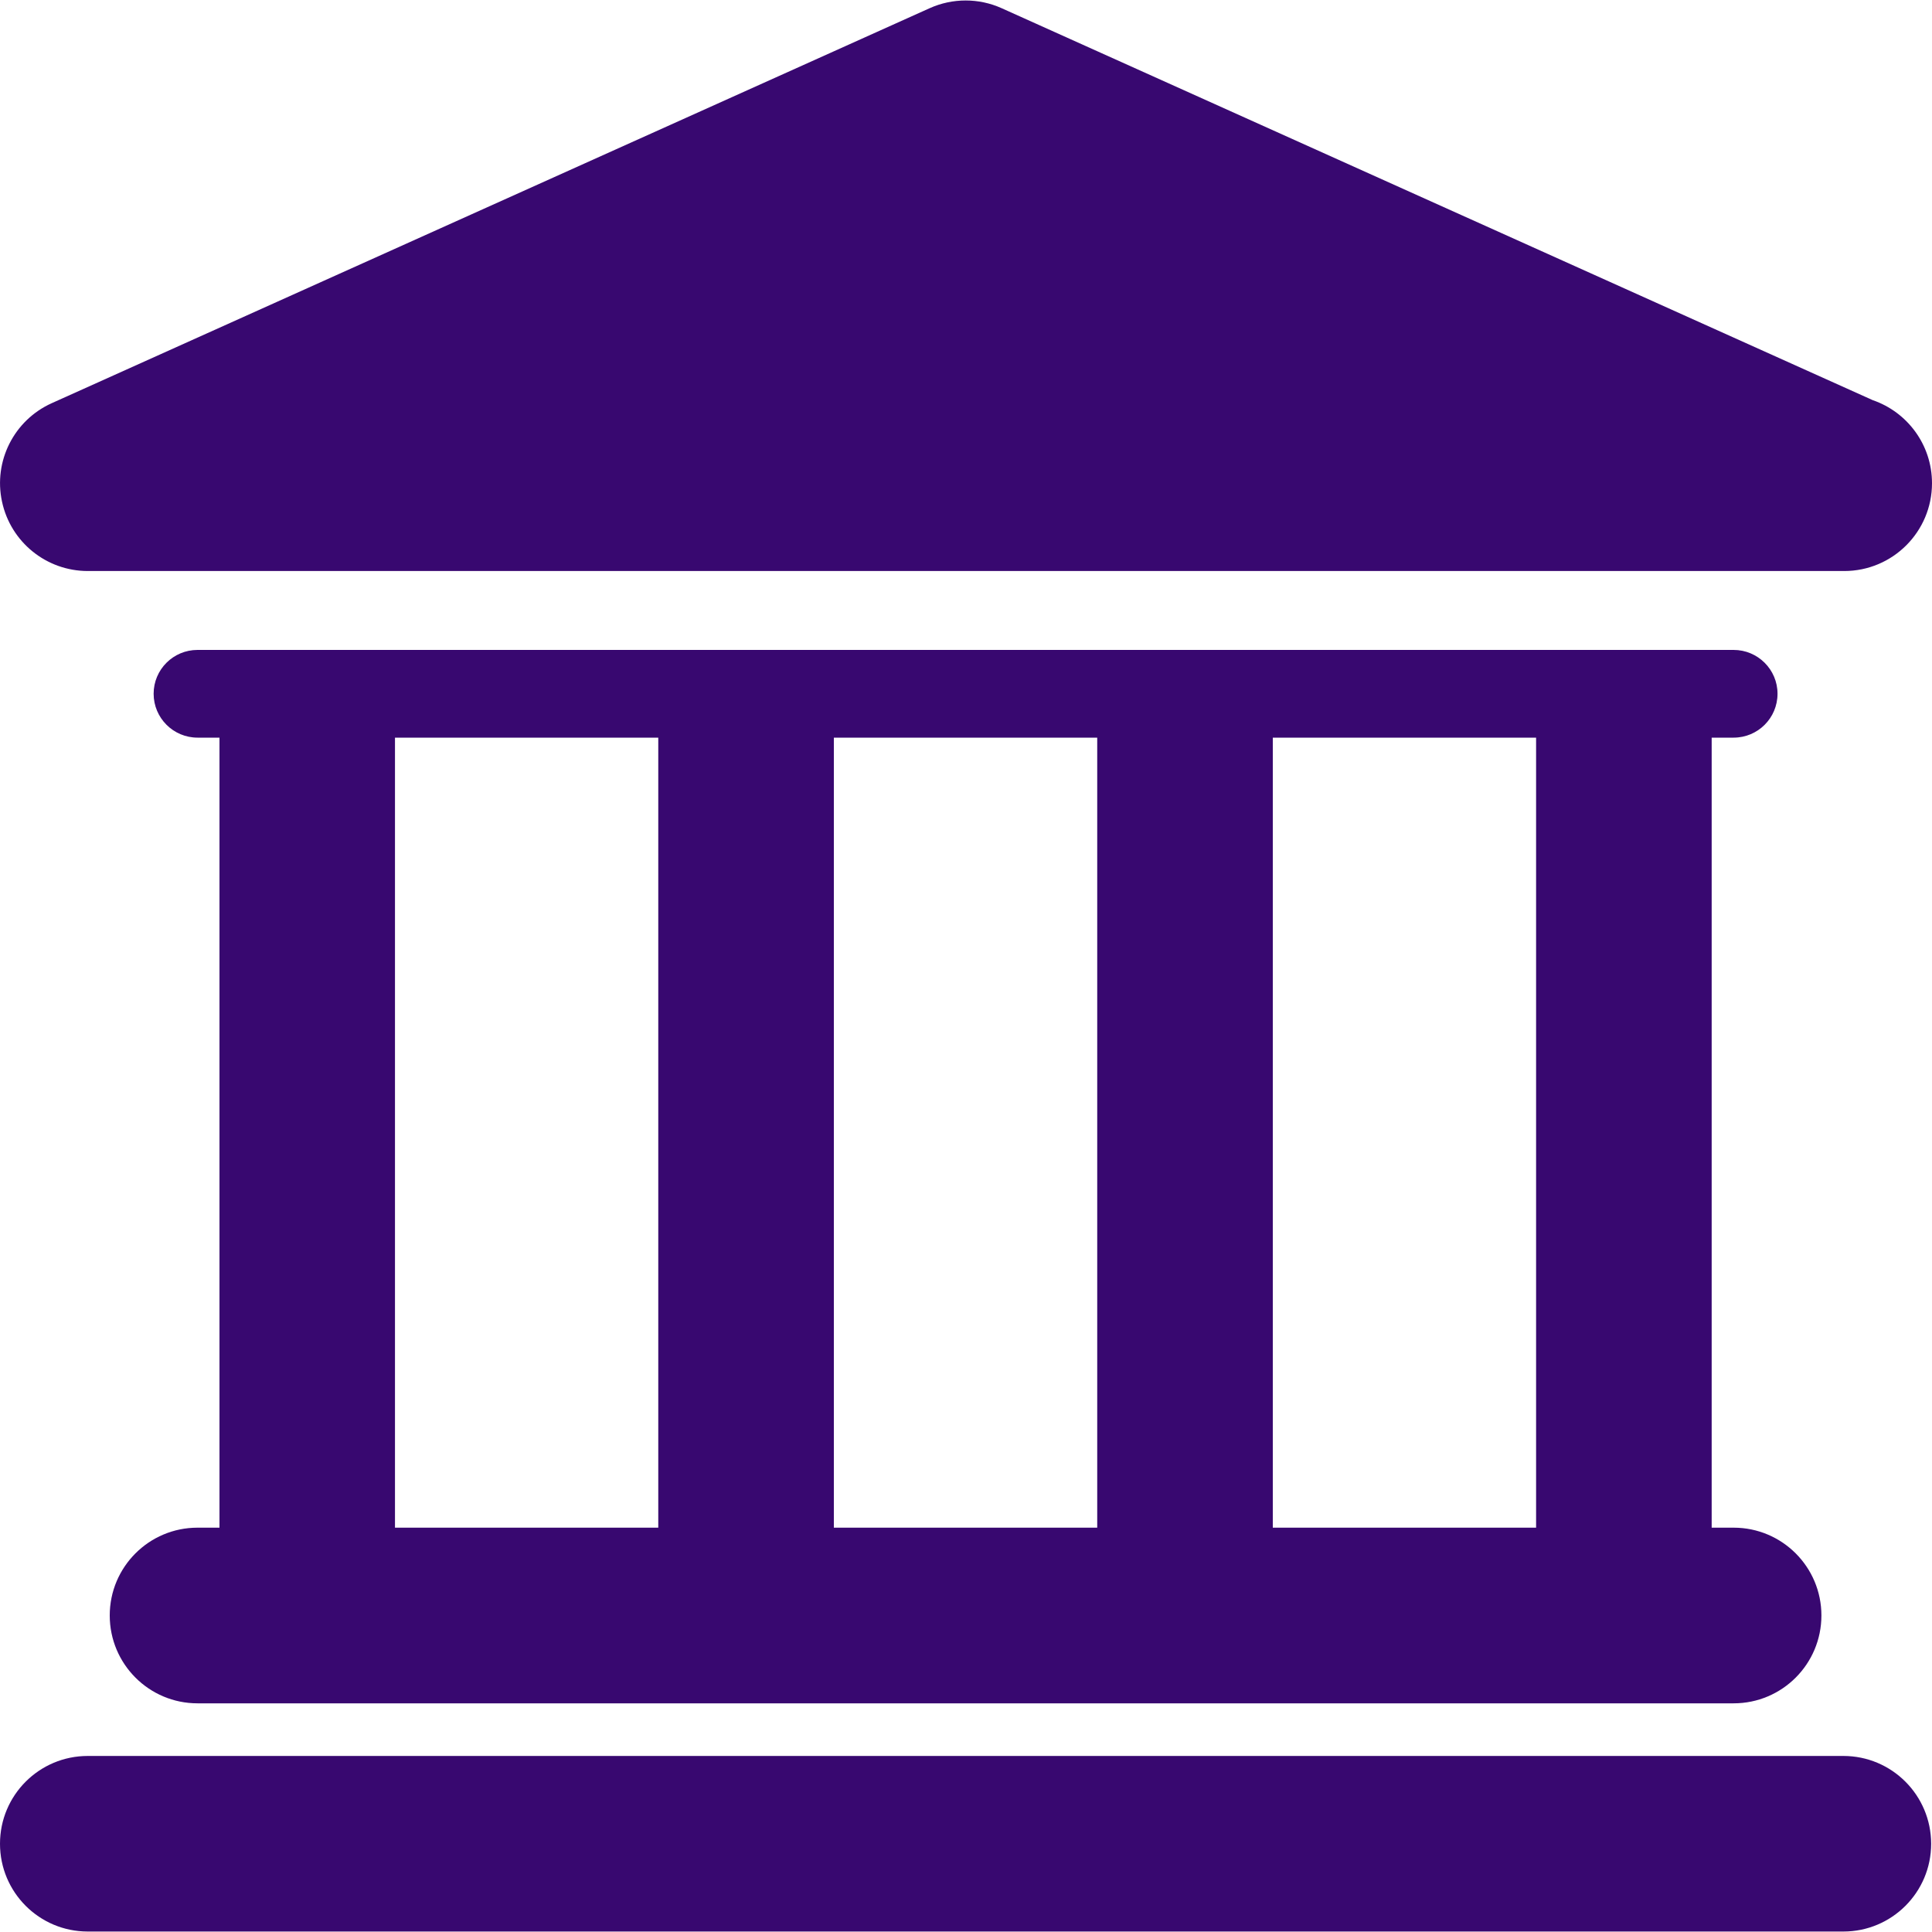 <?xml version="1.0" encoding="UTF-8"?> <svg xmlns="http://www.w3.org/2000/svg" width="25" height="25" viewBox="0 0 25 25" fill="none"> <g clip-path="url(#clip0_0_2456)"> <path d="M23.853 22.722H1.136C0.508 22.722 0 23.23 0 23.858C0 24.486 0.508 24.994 1.136 24.994H23.853C24.48 24.994 24.989 24.486 24.989 23.858C24.988 23.23 24.48 22.722 23.853 22.722Z" fill="#380870"></path> <path d="M2.556 19.768C1.928 19.768 1.42 20.277 1.42 20.904C1.42 21.532 1.928 22.041 2.556 22.041H22.433C23.061 22.041 23.569 21.532 23.569 20.904C23.569 20.277 23.061 19.768 22.433 19.768H22.149V9.545H22.433C22.747 9.545 23.001 9.291 23.001 8.977C23.001 8.664 22.746 8.41 22.433 8.41H2.556C2.242 8.41 1.988 8.664 1.988 8.977C1.988 9.291 2.243 9.545 2.556 9.545H2.84V19.768L2.556 19.768ZM19.877 9.545V19.768H16.47V9.545H19.877ZM14.198 9.545V19.768H10.79V9.545H14.198ZM5.111 9.545H8.518V19.768H5.111V9.545Z" fill="#380870"></path> <path d="M1.136 7.389H23.853C23.856 7.389 23.861 7.389 23.864 7.389C24.492 7.389 25 6.88 25 6.253C25 5.754 24.679 5.331 24.233 5.178L12.961 0.106C12.665 -0.027 12.326 -0.027 12.03 0.106L0.67 5.217C0.181 5.437 -0.087 5.968 0.026 6.491C0.138 7.015 0.601 7.389 1.136 7.389Z" fill="#380870"></path> </g> <defs> <clipPath id="clip0_0_2456"> <rect width="25" height="25" fill="white"></rect> </clipPath> </defs> </svg> 